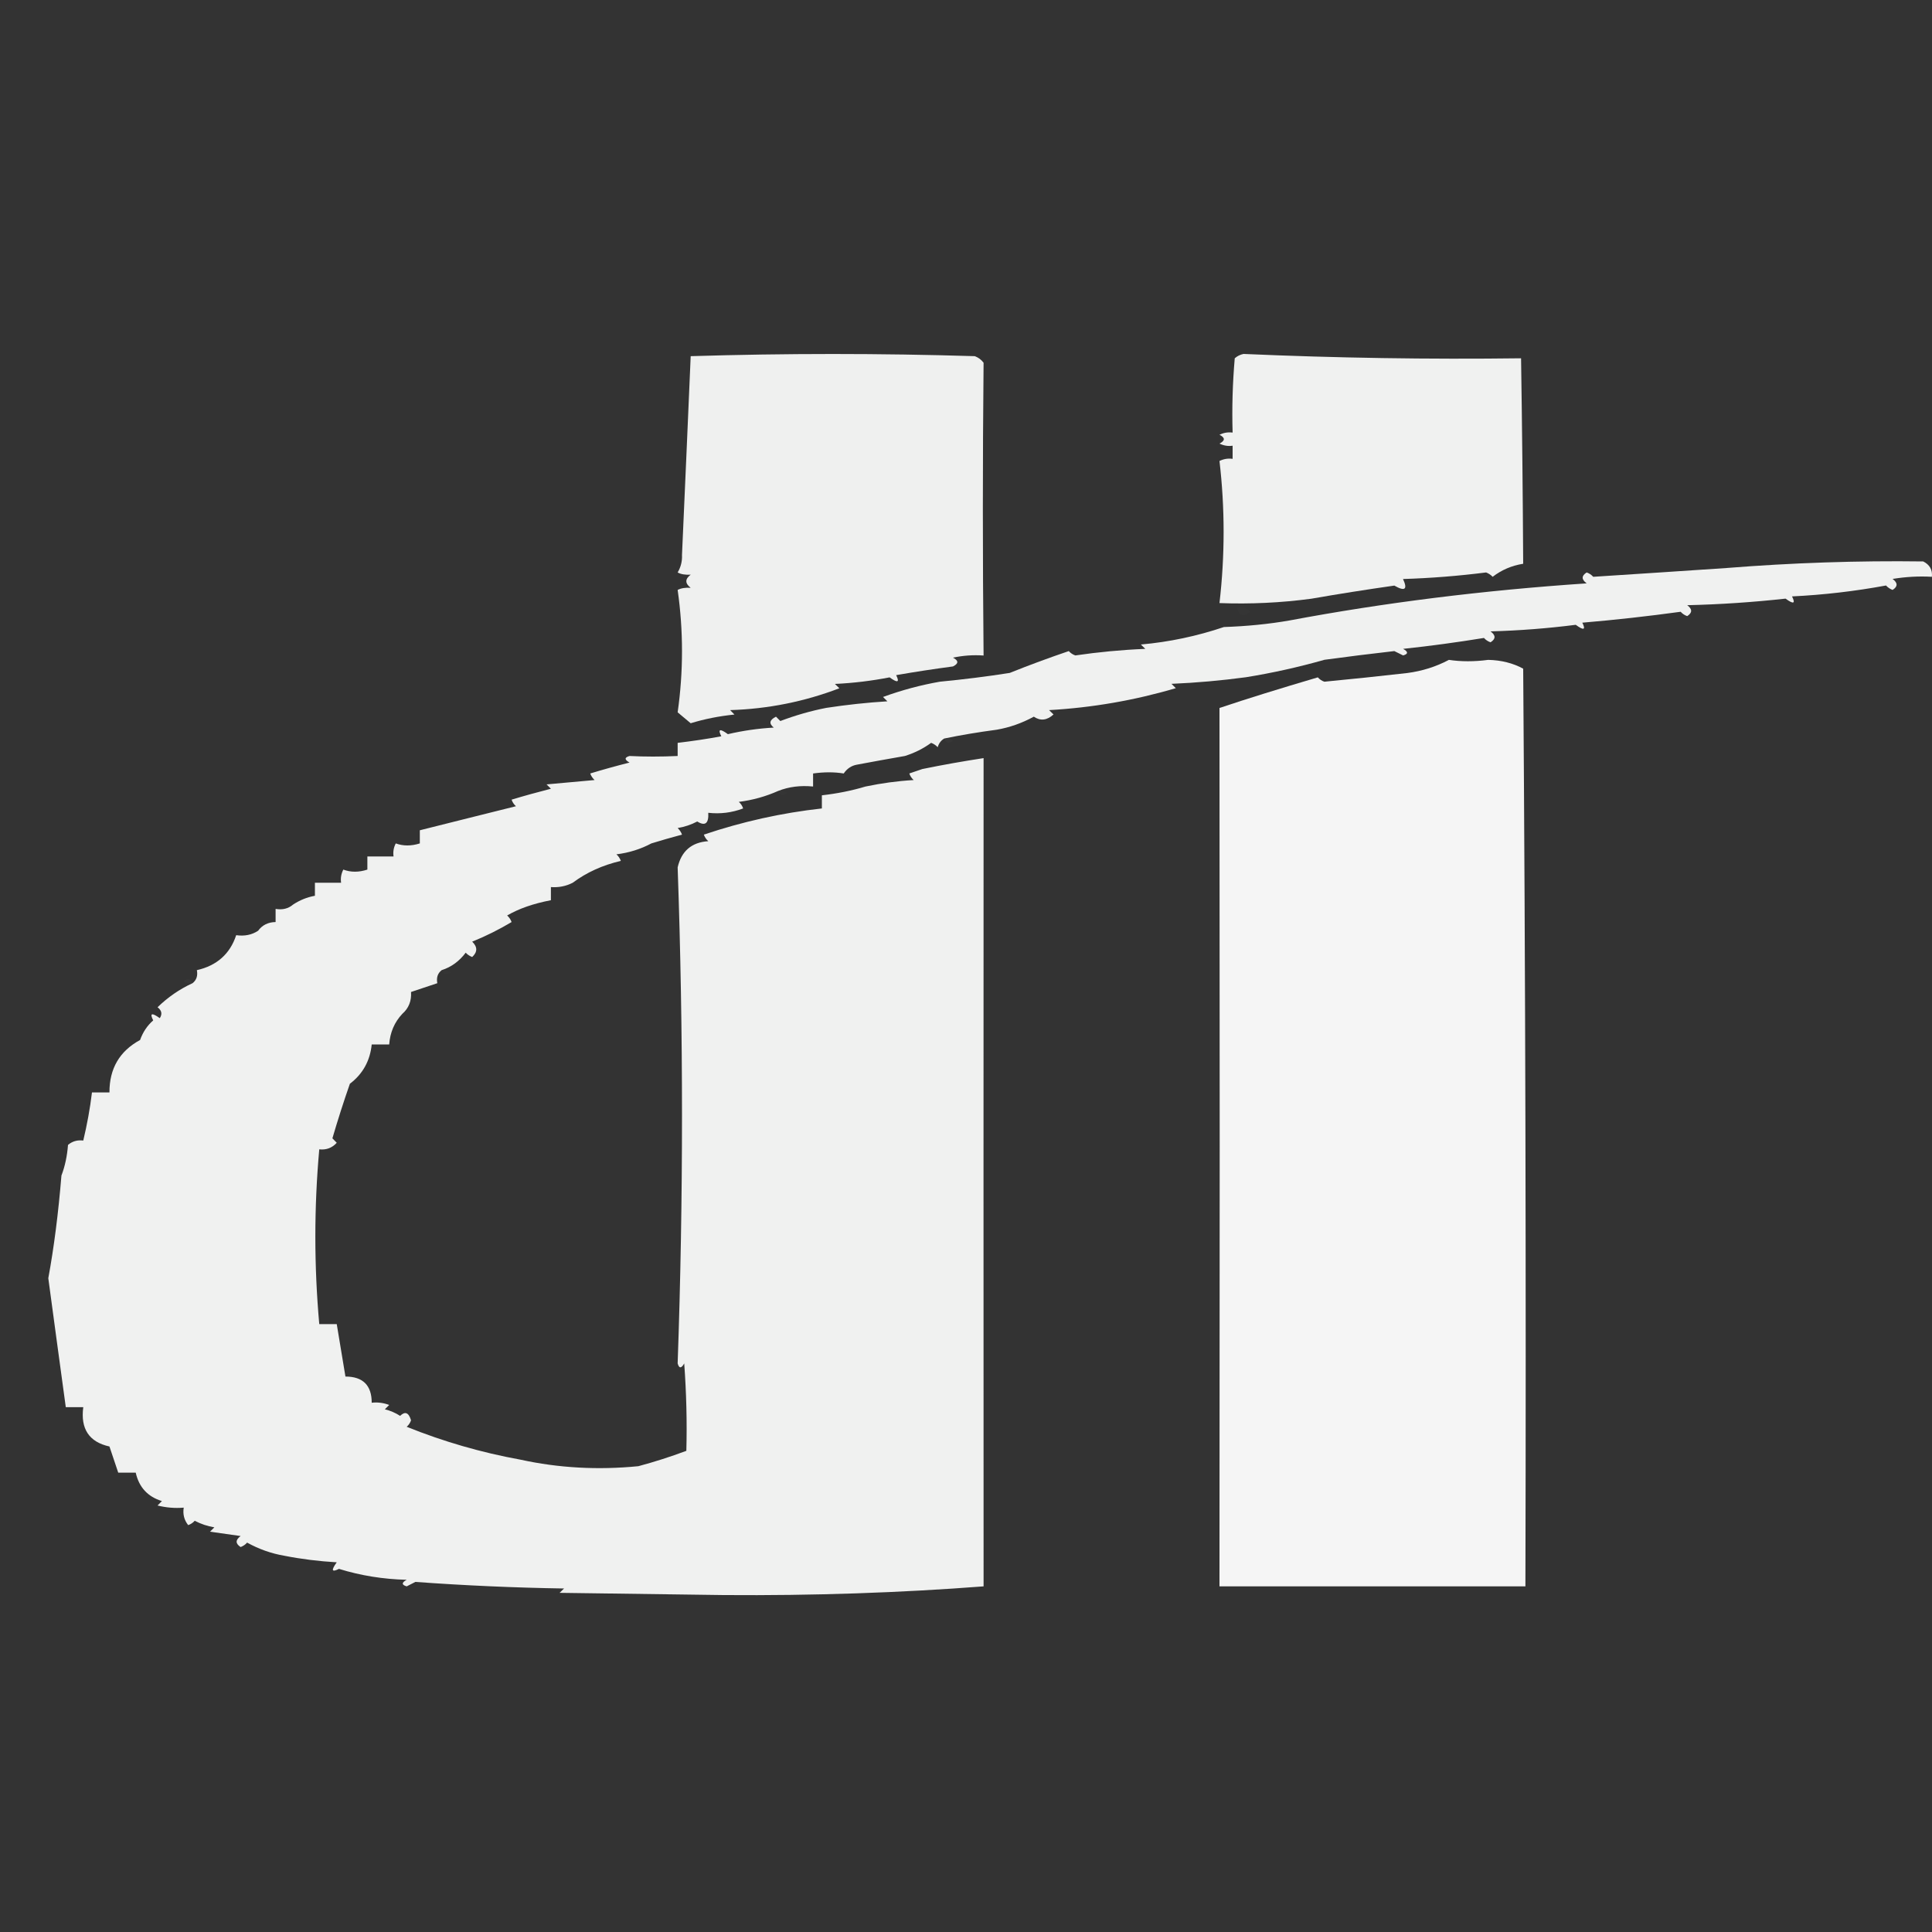 <svg width="20" height="20" viewBox="0 0 20 20" fill="none" xmlns="http://www.w3.org/2000/svg">
<rect x="0" y="0" width="20" height="20" fill="#333333" stroke="none"/>
<path opacity="0.925" fill-rule="evenodd" clip-rule="evenodd" d="M7.06 5.745C7.09 5.063 7.121 4.377 7.15 3.687C8.131 3.657 9.111 3.657 10.091 3.687C10.128 3.701 10.158 3.723 10.182 3.755C10.172 4.763 10.172 5.773 10.182 6.786C10.075 6.778 9.969 6.786 9.865 6.808C9.925 6.839 9.925 6.869 9.865 6.899C9.668 6.925 9.472 6.955 9.277 6.989C9.315 7.065 9.292 7.072 9.209 7.012C9.024 7.048 8.836 7.071 8.643 7.08C8.658 7.095 8.674 7.11 8.689 7.125C8.328 7.263 7.951 7.339 7.558 7.351C7.573 7.366 7.588 7.381 7.603 7.397C7.444 7.413 7.293 7.443 7.15 7.487C7.105 7.449 7.06 7.412 7.015 7.374C7.075 6.952 7.075 6.529 7.015 6.107C7.049 6.089 7.094 6.081 7.15 6.085C7.09 6.039 7.09 5.994 7.15 5.949C7.094 5.952 7.049 5.945 7.015 5.926C7.048 5.87 7.063 5.81 7.06 5.745Z" fill="#FEFFFE"/>
<path opacity="0.928" fill-rule="evenodd" clip-rule="evenodd" d="M13.574 6.198C13.26 6.24 12.943 6.255 12.624 6.243C12.681 5.75 12.681 5.26 12.624 4.772C12.667 4.751 12.712 4.743 12.76 4.75C12.76 4.705 12.76 4.659 12.76 4.614C12.712 4.621 12.667 4.613 12.624 4.592C12.684 4.561 12.684 4.531 12.624 4.501C12.667 4.479 12.712 4.472 12.76 4.478C12.752 4.222 12.76 3.965 12.782 3.709C12.808 3.686 12.838 3.671 12.873 3.664C13.832 3.706 14.79 3.721 15.746 3.709C15.757 4.418 15.764 5.127 15.768 5.836C15.649 5.855 15.544 5.9 15.452 5.971C15.433 5.951 15.41 5.936 15.384 5.926C15.1 5.962 14.813 5.985 14.524 5.994C14.574 6.102 14.544 6.125 14.434 6.062C14.141 6.104 13.854 6.149 13.574 6.198Z" fill="#FEFFFE"/>
<path opacity="0.01" fill-rule="evenodd" clip-rule="evenodd" d="M7.061 5.745C7.031 5.685 7.031 5.685 7.061 5.745Z" fill="#FEFFFE"/>
<path opacity="0.929" fill-rule="evenodd" clip-rule="evenodd" d="M13.711 6.83C13.44 6.907 13.169 6.967 12.896 7.011C12.642 7.045 12.386 7.068 12.127 7.079C12.142 7.094 12.157 7.109 12.172 7.124C11.744 7.25 11.307 7.326 10.86 7.351C10.875 7.366 10.89 7.381 10.906 7.396C10.838 7.458 10.77 7.465 10.702 7.419C10.579 7.486 10.451 7.531 10.318 7.554C10.13 7.579 9.949 7.609 9.775 7.645C9.742 7.664 9.719 7.694 9.707 7.735C9.688 7.715 9.665 7.699 9.639 7.69C9.557 7.75 9.466 7.795 9.367 7.826C9.195 7.856 9.029 7.886 8.87 7.916C8.814 7.926 8.769 7.956 8.734 8.007C8.636 7.991 8.531 7.991 8.417 8.007C8.417 8.052 8.417 8.097 8.417 8.142C8.287 8.129 8.166 8.144 8.055 8.188C7.927 8.245 7.791 8.283 7.648 8.301C7.669 8.319 7.684 8.342 7.693 8.369C7.576 8.413 7.456 8.428 7.332 8.414C7.338 8.524 7.3 8.555 7.218 8.504C7.155 8.537 7.087 8.56 7.015 8.572C7.035 8.591 7.051 8.614 7.06 8.64C6.948 8.67 6.843 8.7 6.743 8.731C6.632 8.79 6.512 8.828 6.381 8.844C6.402 8.862 6.417 8.885 6.427 8.912C6.237 8.956 6.071 9.032 5.929 9.138C5.859 9.174 5.784 9.189 5.703 9.183C5.703 9.228 5.703 9.273 5.703 9.319C5.52 9.354 5.369 9.407 5.25 9.477C5.271 9.496 5.286 9.518 5.296 9.545C5.165 9.623 5.029 9.691 4.888 9.748C4.944 9.802 4.944 9.855 4.888 9.907C4.862 9.897 4.839 9.882 4.821 9.862C4.754 9.951 4.672 10.011 4.572 10.043C4.531 10.075 4.516 10.12 4.527 10.178C4.436 10.209 4.346 10.239 4.255 10.269C4.261 10.362 4.231 10.437 4.165 10.495C4.083 10.582 4.038 10.688 4.029 10.812C3.969 10.812 3.908 10.812 3.848 10.812C3.831 10.982 3.755 11.118 3.622 11.219C3.556 11.408 3.496 11.596 3.441 11.784C3.456 11.799 3.471 11.815 3.486 11.83C3.438 11.883 3.378 11.906 3.305 11.898C3.251 12.5 3.251 13.104 3.305 13.707C3.365 13.707 3.426 13.707 3.486 13.707C3.516 13.888 3.546 14.069 3.576 14.25C3.757 14.25 3.848 14.341 3.848 14.521C3.91 14.514 3.97 14.522 4.029 14.544C4.014 14.559 3.999 14.574 3.984 14.589C4.041 14.603 4.094 14.626 4.142 14.657C4.193 14.607 4.231 14.622 4.255 14.703C4.246 14.729 4.231 14.752 4.21 14.77C4.592 14.924 4.984 15.037 5.386 15.11C5.783 15.197 6.19 15.219 6.608 15.178C6.773 15.134 6.938 15.081 7.105 15.019C7.113 14.717 7.105 14.415 7.083 14.114C7.053 14.168 7.03 14.168 7.015 14.114C7.075 12.404 7.075 10.692 7.015 8.979C7.054 8.81 7.16 8.719 7.332 8.708C7.311 8.689 7.296 8.667 7.286 8.64C7.684 8.506 8.091 8.415 8.508 8.369C8.508 8.323 8.508 8.278 8.508 8.233C8.667 8.215 8.817 8.185 8.96 8.142C9.122 8.108 9.288 8.085 9.458 8.075C9.437 8.056 9.422 8.033 9.413 8.007C9.458 7.992 9.503 7.977 9.548 7.961C9.762 7.917 9.973 7.88 10.182 7.848C10.181 10.697 10.181 13.555 10.182 16.422C9.322 16.488 8.424 16.519 7.49 16.512C6.924 16.505 6.359 16.497 5.793 16.489C5.808 16.474 5.823 16.459 5.839 16.444C5.324 16.436 4.811 16.413 4.3 16.376C4.27 16.392 4.24 16.407 4.21 16.422C4.156 16.406 4.156 16.383 4.21 16.354C3.969 16.348 3.735 16.311 3.509 16.241C3.433 16.279 3.426 16.256 3.486 16.173C3.301 16.162 3.12 16.14 2.943 16.105C2.809 16.082 2.681 16.037 2.558 15.969C2.54 15.99 2.517 16.005 2.491 16.015C2.436 15.979 2.436 15.942 2.491 15.901C2.385 15.886 2.28 15.871 2.174 15.856C2.189 15.841 2.204 15.826 2.219 15.811C2.147 15.799 2.079 15.776 2.016 15.743C1.997 15.764 1.974 15.779 1.948 15.788C1.906 15.735 1.891 15.674 1.902 15.607C1.811 15.615 1.72 15.607 1.631 15.585C1.646 15.57 1.661 15.555 1.676 15.539C1.529 15.494 1.439 15.396 1.405 15.245C1.345 15.245 1.284 15.245 1.224 15.245C1.194 15.155 1.164 15.064 1.133 14.974C0.923 14.928 0.832 14.792 0.862 14.567C0.802 14.567 0.741 14.567 0.681 14.567C0.616 14.089 0.555 13.644 0.5 13.232C0.559 12.912 0.604 12.558 0.636 12.169C0.673 12.072 0.695 11.967 0.704 11.852C0.749 11.814 0.802 11.799 0.862 11.807C0.901 11.643 0.932 11.477 0.952 11.309C1.013 11.309 1.073 11.309 1.133 11.309C1.132 11.062 1.238 10.881 1.45 10.766C1.479 10.685 1.524 10.617 1.586 10.563C1.548 10.488 1.57 10.48 1.654 10.54C1.682 10.497 1.674 10.46 1.631 10.427C1.739 10.322 1.86 10.239 1.993 10.178C2.034 10.146 2.049 10.101 2.038 10.043C2.245 9.996 2.381 9.875 2.445 9.681C2.532 9.693 2.607 9.678 2.672 9.635C2.715 9.576 2.776 9.546 2.853 9.545C2.853 9.5 2.853 9.454 2.853 9.409C2.925 9.421 2.985 9.406 3.034 9.364C3.102 9.319 3.177 9.288 3.26 9.273C3.26 9.228 3.26 9.183 3.26 9.138C3.35 9.138 3.441 9.138 3.531 9.138C3.524 9.09 3.532 9.045 3.554 9.002C3.631 9.031 3.714 9.031 3.803 9.002C3.803 8.957 3.803 8.912 3.803 8.866C3.893 8.866 3.984 8.866 4.074 8.866C4.067 8.819 4.075 8.773 4.097 8.731C4.174 8.759 4.257 8.759 4.346 8.731C4.346 8.685 4.346 8.64 4.346 8.595C4.706 8.504 5.038 8.422 5.341 8.346C5.32 8.327 5.305 8.305 5.296 8.278C5.424 8.239 5.559 8.202 5.703 8.165C5.688 8.15 5.673 8.135 5.658 8.12C5.823 8.105 5.989 8.09 6.155 8.075C6.135 8.056 6.119 8.033 6.11 8.007C6.238 7.968 6.374 7.93 6.517 7.894C6.463 7.864 6.463 7.841 6.517 7.826C6.675 7.834 6.841 7.834 7.015 7.826C7.015 7.78 7.015 7.735 7.015 7.69C7.166 7.672 7.317 7.65 7.467 7.622C7.429 7.547 7.452 7.539 7.535 7.6C7.689 7.564 7.848 7.541 8.01 7.532C7.958 7.49 7.965 7.453 8.033 7.419C8.048 7.434 8.063 7.449 8.078 7.464C8.237 7.404 8.395 7.359 8.553 7.328C8.762 7.296 8.973 7.273 9.186 7.26C9.171 7.245 9.156 7.23 9.141 7.215C9.338 7.143 9.534 7.091 9.729 7.057C9.977 7.033 10.219 7.003 10.453 6.966C10.657 6.884 10.861 6.809 11.064 6.74C11.083 6.761 11.105 6.776 11.132 6.785C11.371 6.75 11.612 6.727 11.856 6.717C11.841 6.702 11.825 6.687 11.81 6.672C12.104 6.646 12.391 6.585 12.67 6.491C12.905 6.483 13.131 6.461 13.349 6.423C14.327 6.239 15.353 6.111 16.425 6.039C16.37 5.998 16.37 5.961 16.425 5.926C16.452 5.935 16.474 5.95 16.493 5.971C16.957 5.941 17.417 5.911 17.873 5.88C18.551 5.826 19.229 5.803 19.909 5.812C19.975 5.845 20.006 5.897 19.999 5.971C19.863 5.963 19.727 5.971 19.592 5.993C19.647 6.034 19.647 6.072 19.592 6.107C19.566 6.097 19.543 6.082 19.524 6.061C19.205 6.12 18.88 6.158 18.551 6.174C18.589 6.25 18.567 6.257 18.484 6.197C18.148 6.234 17.808 6.257 17.466 6.265C17.52 6.305 17.52 6.343 17.466 6.378C17.439 6.369 17.416 6.353 17.398 6.333C17.062 6.379 16.723 6.417 16.38 6.446C16.418 6.521 16.395 6.529 16.312 6.468C16.022 6.505 15.727 6.528 15.43 6.536C15.485 6.577 15.485 6.614 15.43 6.649C15.403 6.64 15.381 6.625 15.362 6.604C15.086 6.649 14.807 6.687 14.525 6.717C14.579 6.747 14.579 6.77 14.525 6.785C14.495 6.77 14.465 6.755 14.434 6.74C14.187 6.768 13.946 6.798 13.711 6.83Z" fill="#FEFFFE"/>
<path opacity="0.01" fill-rule="evenodd" clip-rule="evenodd" d="M17.873 5.88C17.843 5.82 17.843 5.82 17.873 5.88Z" fill="#FEFFFE"/>
<path opacity="0.012" fill-rule="evenodd" clip-rule="evenodd" d="M13.574 6.197C13.634 6.227 13.634 6.227 13.574 6.197Z" fill="#FEFFFE"/>
<path opacity="0.01" fill-rule="evenodd" clip-rule="evenodd" d="M12.806 6.288C12.859 6.278 12.904 6.293 12.941 6.333C12.871 6.392 12.826 6.377 12.806 6.288Z" fill="#FEFFFE"/>
<path opacity="0.01" fill-rule="evenodd" clip-rule="evenodd" d="M13.349 6.424C13.319 6.364 13.319 6.364 13.349 6.424Z" fill="#FEFFFE"/>
<path opacity="0.01" fill-rule="evenodd" clip-rule="evenodd" d="M13.71 6.831C13.77 6.861 13.77 6.861 13.71 6.831Z" fill="#FEFFFE"/>
<path opacity="0.953" fill-rule="evenodd" clip-rule="evenodd" d="M14.569 6.967C14.721 6.947 14.865 6.902 14.999 6.831C15.126 6.85 15.261 6.85 15.406 6.831C15.54 6.834 15.661 6.864 15.768 6.922C15.791 10.088 15.799 13.255 15.791 16.422C14.735 16.422 13.68 16.422 12.624 16.422C12.627 13.383 12.627 10.351 12.624 7.329C12.912 7.232 13.252 7.127 13.642 7.012C13.661 7.033 13.683 7.048 13.71 7.057C14.002 7.029 14.289 6.999 14.569 6.967Z" fill="#FEFFFE"/>
<path opacity="0.016" fill-rule="evenodd" clip-rule="evenodd" d="M10.454 6.968C10.424 6.908 10.424 6.908 10.454 6.968Z" fill="#FEFFFE"/>
<path opacity="0.027" fill-rule="evenodd" clip-rule="evenodd" d="M14.57 6.968C14.54 6.908 14.54 6.908 14.57 6.968Z" fill="#FEFFFE"/>
<path opacity="0.01" fill-rule="evenodd" clip-rule="evenodd" d="M9.73 7.057C9.699 6.997 9.699 6.997 9.73 7.057Z" fill="#FEFFFE"/>
<path opacity="0.02" fill-rule="evenodd" clip-rule="evenodd" d="M12.898 7.012C12.958 7.042 12.958 7.042 12.898 7.012Z" fill="#FEFFFE"/>
<path opacity="0.012" fill-rule="evenodd" clip-rule="evenodd" d="M8.553 7.329C8.523 7.269 8.523 7.269 8.553 7.329Z" fill="#FEFFFE"/>
<path opacity="0.01" fill-rule="evenodd" clip-rule="evenodd" d="M10.316 7.555C10.377 7.585 10.377 7.585 10.316 7.555Z" fill="#FEFFFE"/>
<path opacity="0.02" fill-rule="evenodd" clip-rule="evenodd" d="M9.776 7.646C9.81 7.641 9.84 7.648 9.867 7.669C9.824 7.7 9.794 7.693 9.776 7.646Z" fill="#FEFFFE"/>
<path opacity="0.027" fill-rule="evenodd" clip-rule="evenodd" d="M8.869 7.917C8.929 7.947 8.929 7.947 8.869 7.917Z" fill="#FEFFFE"/>
<path opacity="0.02" fill-rule="evenodd" clip-rule="evenodd" d="M8.96 8.145C8.926 8.151 8.896 8.143 8.869 8.122C8.912 8.091 8.942 8.099 8.96 8.145Z" fill="#FEFFFE"/>
<path opacity="0.014" fill-rule="evenodd" clip-rule="evenodd" d="M8.056 8.188C8.089 8.183 8.119 8.19 8.146 8.211C8.104 8.242 8.074 8.235 8.056 8.188Z" fill="#FEFFFE"/>
<path opacity="0.012" fill-rule="evenodd" clip-rule="evenodd" d="M6.744 8.731C6.804 8.762 6.804 8.762 6.744 8.731Z" fill="#FEFFFE"/>
<path opacity="0.063" fill-rule="evenodd" clip-rule="evenodd" d="M5.93 9.139C5.99 9.169 5.99 9.169 5.93 9.139Z" fill="#FEFFFE"/>
<path opacity="0.01" fill-rule="evenodd" clip-rule="evenodd" d="M3.034 9.364C3.004 9.303 3.004 9.303 3.034 9.364Z" fill="#FEFFFE"/>
<path opacity="0.01" fill-rule="evenodd" clip-rule="evenodd" d="M2.67 9.638C2.64 9.578 2.64 9.578 2.67 9.638Z" fill="#FEFFFE"/>
<path opacity="0.01" fill-rule="evenodd" clip-rule="evenodd" d="M4.573 10.044C4.607 10.038 4.637 10.046 4.664 10.067C4.621 10.098 4.591 10.09 4.573 10.044Z" fill="#FEFFFE"/>
<path opacity="0.022" fill-rule="evenodd" clip-rule="evenodd" d="M1.992 10.178C1.958 10.184 1.928 10.177 1.901 10.156C1.944 10.124 1.974 10.132 1.992 10.178Z" fill="#FEFFFE"/>
<path opacity="0.01" fill-rule="evenodd" clip-rule="evenodd" d="M4.164 10.495C4.224 10.525 4.224 10.525 4.164 10.495Z" fill="#FEFFFE"/>
<path opacity="0.01" fill-rule="evenodd" clip-rule="evenodd" d="M0.635 12.17C0.605 12.11 0.605 12.11 0.635 12.17Z" fill="#FEFFFE"/>
<path opacity="0.016" fill-rule="evenodd" clip-rule="evenodd" d="M5.385 15.065C5.445 15.096 5.445 15.096 5.385 15.065Z" fill="#FEFFFE"/>
<path opacity="0.051" fill-rule="evenodd" clip-rule="evenodd" d="M2.944 16.105C2.913 16.136 2.913 16.136 2.944 16.105Z" fill="#FEFFFE"/>
</svg>
